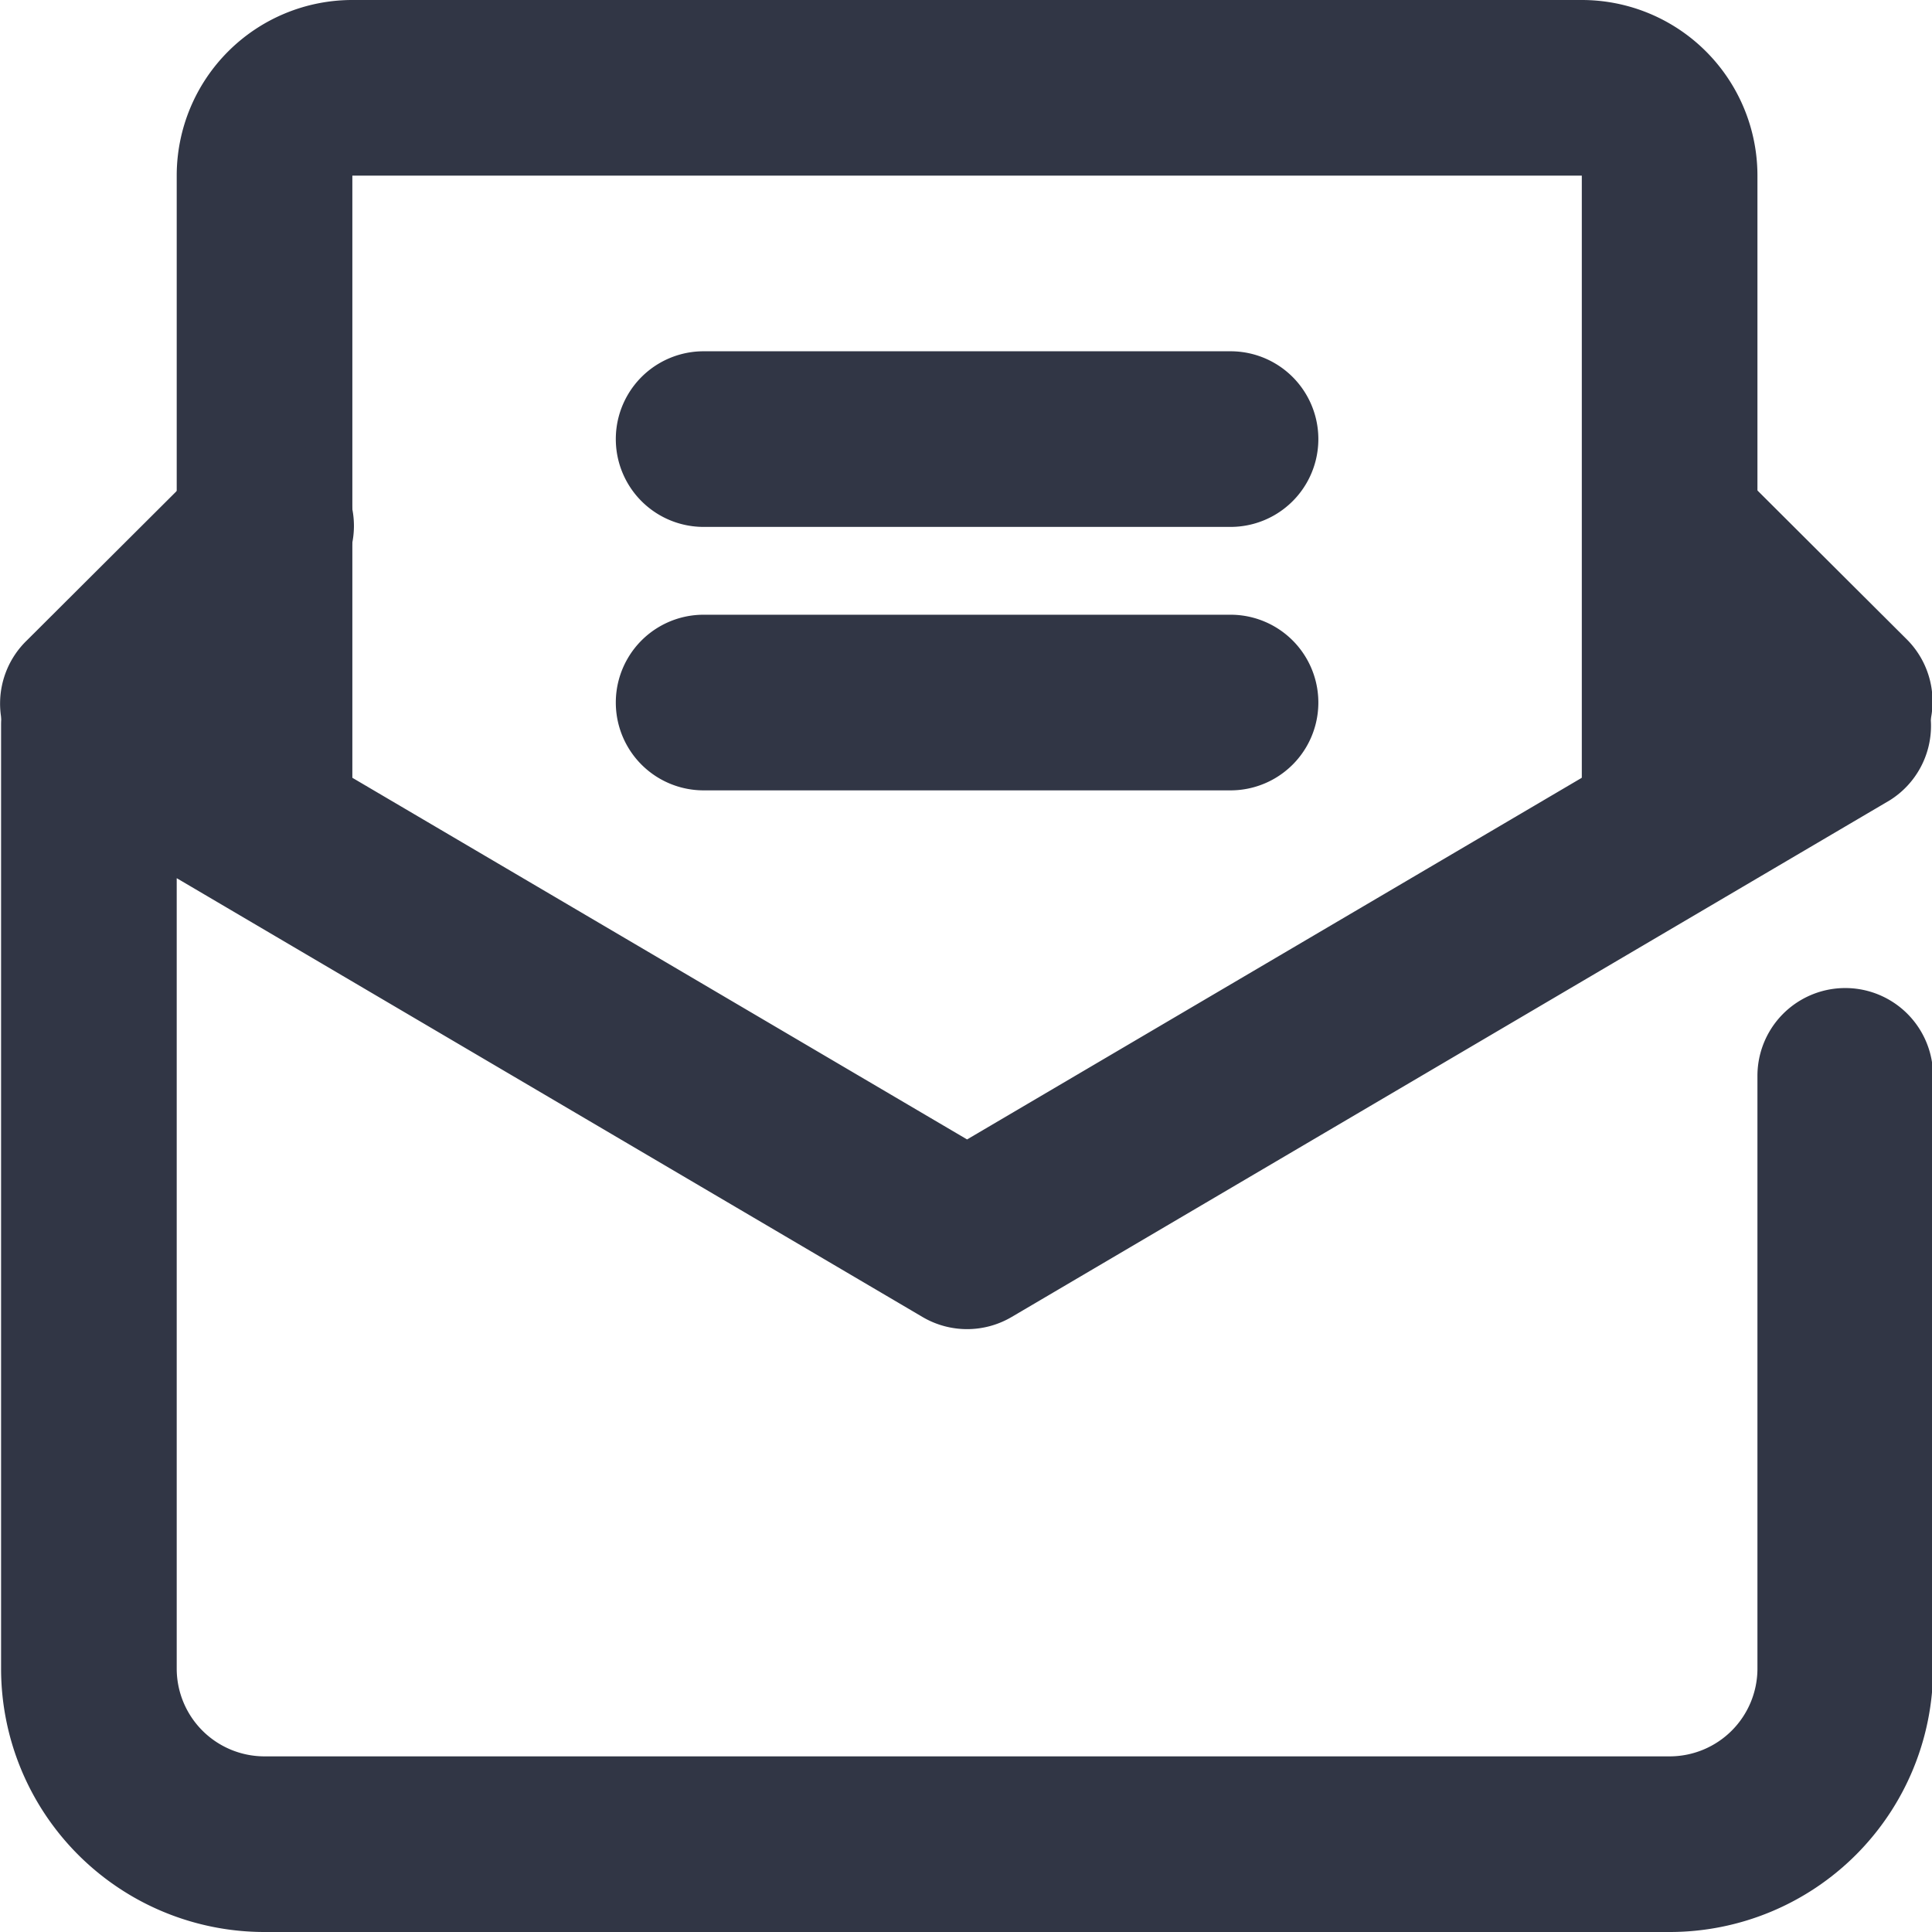 <?xml version="1.0" standalone="no"?><!DOCTYPE svg PUBLIC "-//W3C//DTD SVG 1.1//EN" "http://www.w3.org/Graphics/SVG/1.1/DTD/svg11.dtd"><svg class="icon" width="200px" height="200.00px" viewBox="0 0 1024 1024" version="1.1" xmlns="http://www.w3.org/2000/svg"><path d="M186.754 412.393a46.545 46.545 0 1 1-93.091 0V93.091a93.091 93.091 0 0 1 93.091-93.091h651.636a93.091 93.091 0 0 1 93.091 93.091v325.818a46.545 46.545 0 0 1-93.091 0V93.091H186.754v319.302z" fill="#313645" /><path d="M372.936 279.273a46.545 46.545 0 1 1 0-93.091h279.273a46.545 46.545 0 0 1 0 93.091H372.936zM372.936 418.909a46.545 46.545 0 1 1 0-93.091h279.273a46.545 46.545 0 0 1 0 93.091H372.936z" fill="#313645" /><path d="M93.663 465.455v418.909a46.545 46.545 0 0 0 46.545 46.545h744.727a46.545 46.545 0 0 0 46.545-46.545v-314.135a46.545 46.545 0 0 1 93.091 0V884.364a139.636 139.636 0 0 1-139.636 139.636H140.208a139.636 139.636 0 0 1-139.636-139.636V384.047a46.545 46.545 0 0 1 70.144-40.076L512.572 603.927l441.856-259.956a46.545 46.545 0 0 1 47.197 80.198l-465.455 273.873a46.545 46.545 0 0 1-47.197 0L93.663 465.455z" fill="#313645" /><path d="M79.979 405.318A46.545 46.545 0 1 1 14.256 339.409l93.37-93.091a46.545 46.545 0 1 1 65.722 65.908l-93.37 93.091zM945.445 405.318a46.545 46.545 0 0 0 65.722-65.908l-93.37-93.091a46.545 46.545 0 0 0-65.722 65.908l93.37 93.091z" fill="#313645" /></svg>